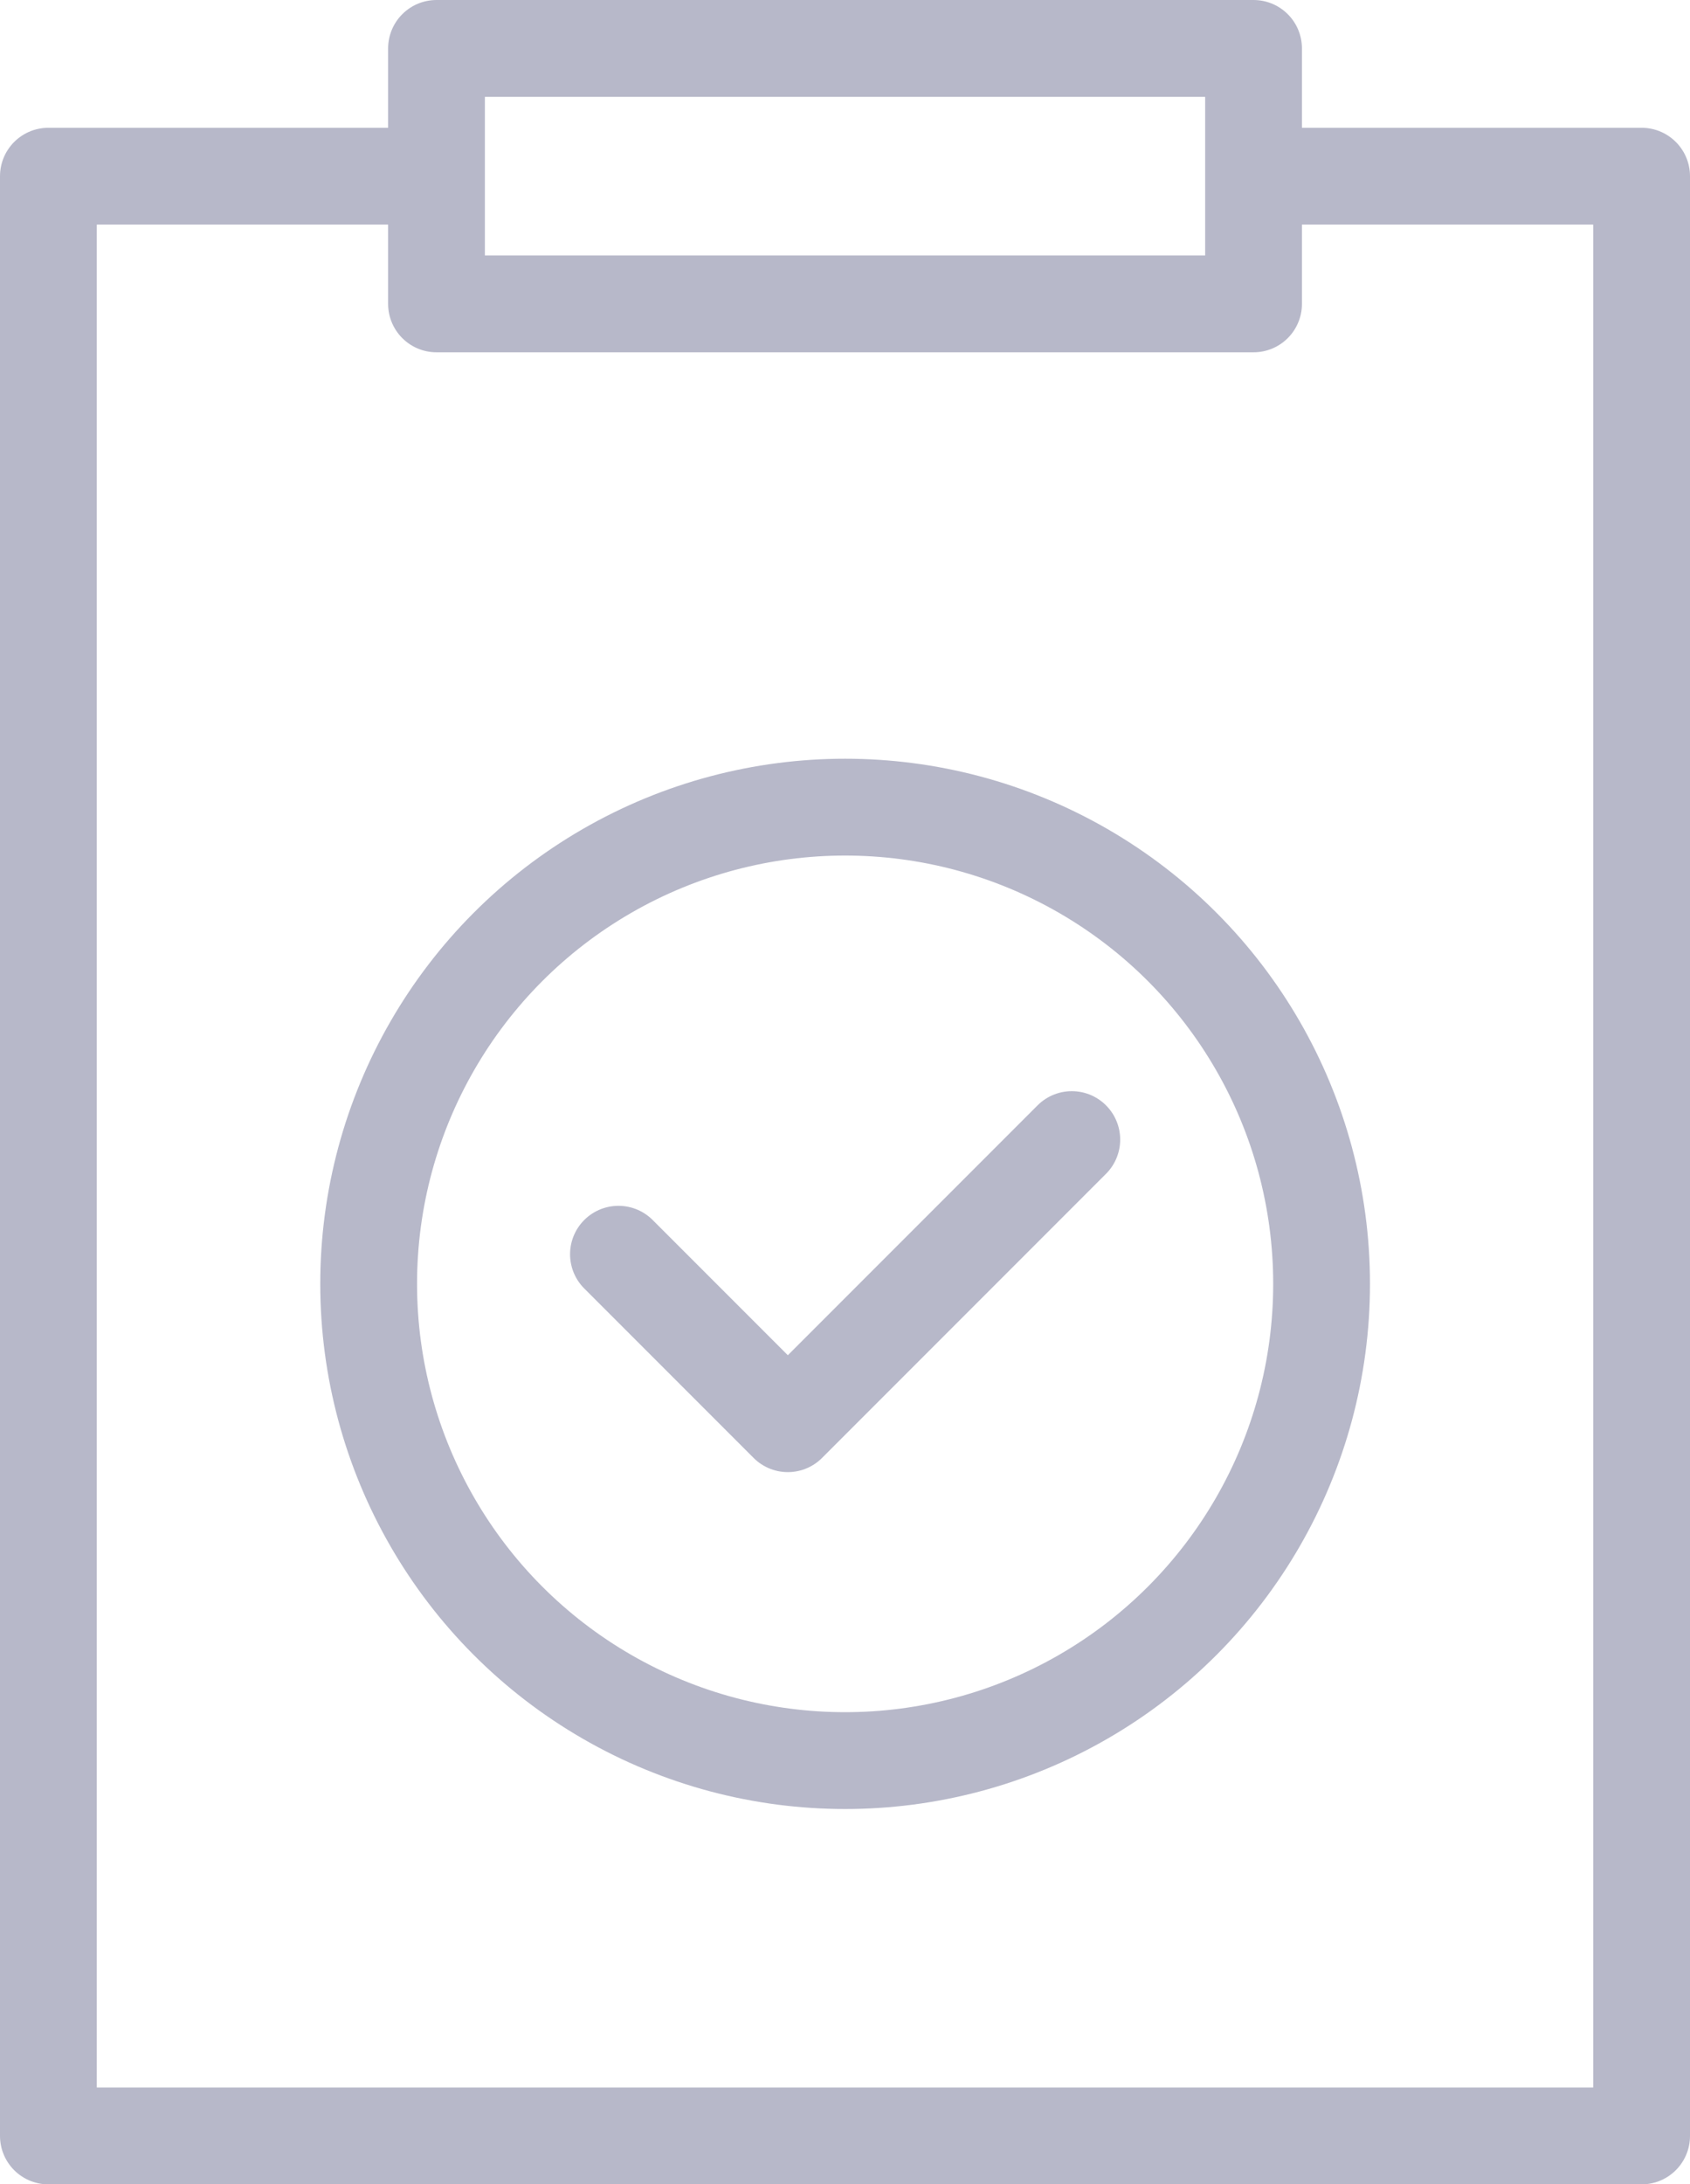 <svg xmlns="http://www.w3.org/2000/svg" width="34.923" height="45.113"><g data-name="Groupe 3637" transform="translate(2.545 1)" fill="none" stroke="#b7b8c9" stroke-linecap="round" stroke-linejoin="round" stroke-width="2"><path data-name="Tracé 2064" d="M24.232 2.639h7.146v40.475H-1.545V2.639h7.146"/><path data-name="Rectangle 872" d="M6.475 0h16.884v5.276H6.475z"/><circle data-name="Ellipse 285" cx="9.846" cy="9.846" transform="translate(5.073 15.67)" r="9.846"/><path data-name="Tracé 2065" d="M10.235 24.904l3.5 3.5 5.868-5.868"/></g></svg>